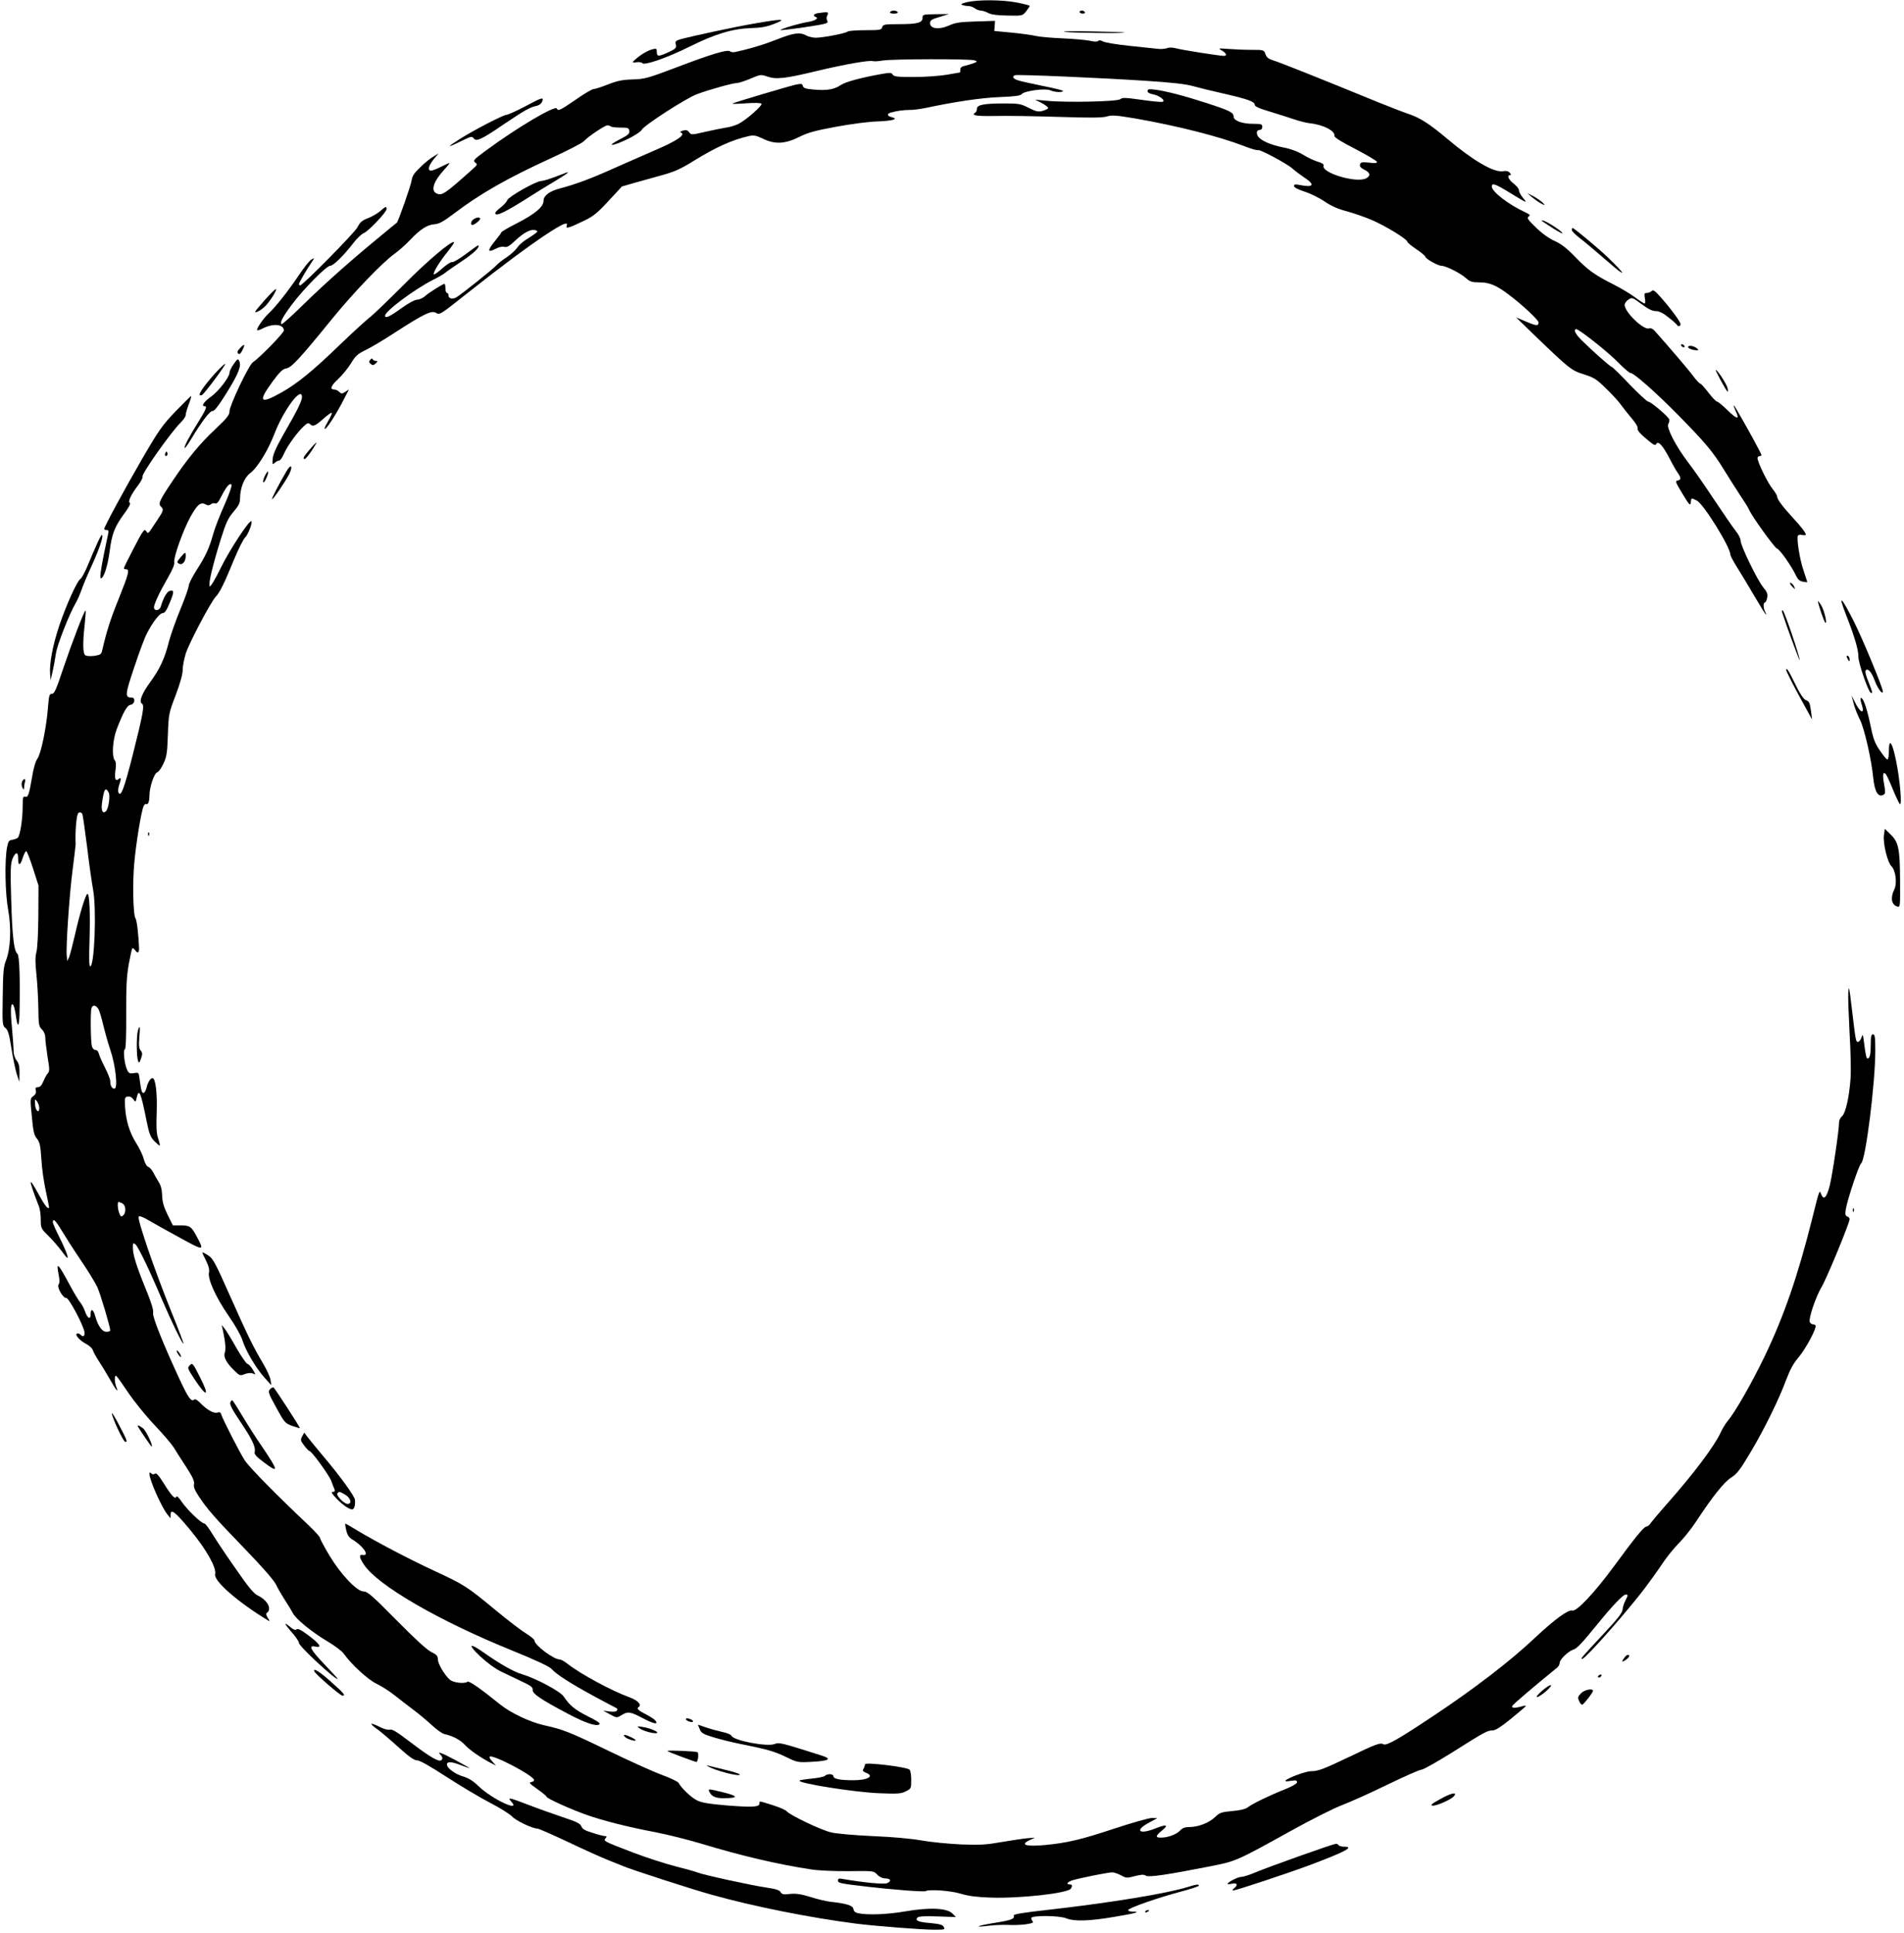 <?xml version="1.0" encoding="UTF-8" standalone="no"?> <svg xmlns="http://www.w3.org/2000/svg" version="1.0" width="1261pt" height="1280pt" viewBox="0 0 1261 1280" preserveAspectRatio="xMidYMid meet"><g transform="translate(0,1280) scale(0.1,-0.1)" fill="#000000" stroke="none"><path d="M6405 12786 c-37 -9 -45 -14 -32 -19 10 -4 29 -7 41 -7 12 0 31 -7 42 -15 10 -8 28 -15 39 -15 11 0 34 -7 50 -16 20 -11 61 -16 128 -17 99 -2 99 -2 123 28 13 17 24 33 24 36 0 3 -38 13 -84 22 -96 19 -256 20 -331 3z"></path><path d="M5895 12720 c-4 -6 7 -10 25 -10 18 0 29 4 25 10 -3 6 -15 10 -25 10 -10 0 -22 -4 -25 -10z"></path><path d="M7150 12720 c0 -5 9 -10 21 -10 11 0 17 5 14 10 -3 6 -13 10 -21 10 -8 0 -14 -4 -14 -10z"></path><path d="M5418 12713 c-29 -4 -37 -18 -16 -25 23 -8 -3 -26 -49 -33 -52 -8 -174 -43 -185 -54 -4 -3 66 5 157 18 151 23 163 26 154 43 -6 12 -6 25 1 38 11 21 4 23 -62 13z"></path><path d="M6110 12682 c0 -33 -35 -42 -157 -42 -96 0 -105 -2 -110 -20 -5 -18 -14 -20 -112 -20 -59 0 -111 -4 -117 -9 -12 -12 -165 -41 -213 -41 -20 1 -47 7 -61 15 -41 23 -86 17 -191 -25 -83 -33 -184 -64 -283 -85 -11 -2 -25 0 -31 5 -17 14 -121 -17 -357 -107 -188 -71 -209 -77 -288 -79 -67 -2 -101 -9 -163 -33 -43 -17 -86 -31 -96 -31 -9 0 -63 -31 -118 -70 -103 -71 -119 -78 -125 -59 -8 25 -264 -126 -471 -279 -80 -59 -86 -66 -70 -78 17 -13 15 -16 -19 -46 -184 -165 -203 -177 -239 -158 -37 20 -17 80 53 156 22 24 38 44 34 44 -4 0 -29 -11 -56 -25 -27 -14 -56 -25 -65 -25 -25 0 -17 33 17 75 l33 39 -33 -20 c-19 -10 -57 -41 -86 -69 -42 -40 -55 -58 -60 -90 -5 -34 -89 -274 -98 -280 -2 -1 -57 -46 -123 -101 -192 -158 -350 -299 -498 -443 -75 -74 -140 -132 -143 -128 -11 11 8 48 67 127 75 102 231 260 256 260 21 0 87 65 153 150 23 30 54 60 69 66 32 13 151 139 151 159 0 21 -5 19 -42 -13 -18 -16 -55 -37 -81 -47 -39 -15 -52 -26 -69 -59 -18 -37 -362 -385 -380 -386 -5 0 -8 4 -8 9 0 9 55 103 88 150 16 24 16 24 -6 12 -12 -6 -49 -53 -83 -104 -68 -101 -150 -206 -199 -252 -36 -33 -84 -104 -77 -112 3 -2 19 2 35 11 70 36 142 30 142 -13 0 -16 -159 -179 -206 -211 -27 -19 -154 -286 -154 -324 0 -24 -17 -46 -95 -119 -101 -95 -183 -194 -282 -342 -88 -131 -96 -150 -78 -169 21 -21 20 -26 -31 -102 -57 -86 -52 -81 -67 -60 -11 15 -21 2 -80 -112 -37 -71 -67 -132 -67 -136 0 -3 7 -6 15 -6 25 0 18 -29 -49 -196 -56 -138 -81 -218 -110 -345 -5 -22 -13 -27 -52 -33 -28 -3 -52 -2 -60 5 -15 13 -17 80 -3 203 5 49 8 91 6 93 -7 6 -93 -220 -151 -392 -44 -132 -56 -160 -72 -160 -17 0 -20 -10 -26 -87 -10 -133 -46 -309 -70 -342 -13 -18 -27 -65 -37 -130 -19 -112 -26 -130 -47 -122 -11 4 -14 -9 -14 -66 0 -86 -17 -193 -33 -207 -7 -5 -23 -11 -37 -13 -20 -2 -26 -11 -33 -48 -17 -85 -13 -308 7 -415 22 -121 16 -258 -14 -335 -17 -42 -20 -79 -22 -241 -3 -183 -2 -191 18 -207 17 -14 25 -41 39 -132 10 -63 26 -140 35 -170 l18 -55 1 58 c1 45 -4 65 -19 84 -12 15 -20 41 -20 62 0 20 -5 91 -11 157 -12 119 -7 177 11 144 4 -8 11 -38 15 -65 11 -84 21 -81 24 7 5 237 0 391 -14 402 -23 18 -34 117 -41 361 -6 197 -4 235 9 268 20 46 37 48 37 4 0 -53 13 -53 30 0 8 26 19 47 24 46 5 -1 25 -53 45 -115 l36 -113 -1 -200 c-1 -117 -6 -217 -13 -241 -8 -31 -8 -68 0 -145 6 -57 12 -158 13 -224 1 -110 3 -122 24 -143 14 -14 22 -34 22 -54 0 -18 7 -75 15 -127 14 -81 14 -96 1 -110 -8 -9 -21 -33 -29 -53 -11 -26 -22 -38 -36 -38 -15 0 -18 -5 -14 -21 4 -15 -1 -27 -16 -38 -22 -16 -22 -18 -10 -136 9 -99 15 -125 34 -146 18 -23 23 -44 29 -135 3 -60 17 -156 30 -214 13 -58 22 -107 21 -109 -9 -9 -28 16 -65 82 -75 138 -75 116 -1 -76 6 -16 11 -54 11 -85 0 -54 2 -59 46 -102 26 -25 67 -72 92 -105 38 -51 44 -56 38 -30 -4 17 -27 70 -51 118 -25 49 -45 95 -45 103 0 30 19 11 60 -58 24 -40 81 -129 127 -197 47 -69 95 -148 108 -176 21 -48 85 -263 85 -285 0 -6 -11 -10 -25 -10 -29 0 -56 38 -75 106 -13 46 -30 50 -30 8 0 -37 -21 -25 -37 21 -7 22 -22 48 -32 60 -10 11 -41 63 -69 115 -80 149 -92 159 -72 60 5 -28 5 -49 -2 -57 -13 -17 29 -91 51 -89 18 1 121 -194 121 -231 0 -25 -10 -29 -27 -12 -6 6 -16 10 -22 8 -19 -7 17 -47 59 -69 21 -11 42 -30 45 -42 4 -13 22 -45 40 -73 18 -27 52 -83 74 -122 43 -75 58 -92 41 -47 -12 32 -13 77 -1 72 5 -1 40 -51 79 -109 39 -58 117 -155 174 -215 57 -60 114 -127 128 -149 13 -22 50 -80 83 -130 44 -68 56 -96 52 -114 -4 -17 4 -39 31 -80 57 -86 104 -140 306 -349 123 -128 194 -209 208 -240 12 -25 39 -71 59 -102 20 -30 43 -68 51 -84 20 -39 127 -126 230 -187 47 -28 95 -64 106 -80 52 -73 161 -173 218 -200 33 -16 87 -50 120 -77 34 -27 90 -70 126 -97 36 -27 90 -72 121 -101 31 -29 69 -56 85 -59 55 -12 103 -38 134 -72 32 -34 104 -84 170 -118 l35 -18 -24 27 c-14 14 -22 29 -18 32 17 18 284 -121 294 -153 2 -6 -6 -13 -18 -15 -19 -2 -12 -10 39 -46 34 -24 62 -47 62 -51 0 -11 159 -83 267 -121 111 -39 278 -81 458 -115 77 -15 213 -49 303 -76 264 -80 508 -137 727 -170 44 -7 155 -12 246 -11 165 2 166 2 189 -23 14 -15 35 -25 51 -25 37 0 46 -17 16 -31 -21 -10 -154 3 -294 27 -26 5 -33 3 -33 -9 0 -18 7 -20 195 -42 162 -19 376 -36 386 -29 22 13 169 3 234 -18 51 -15 104 -22 195 -25 196 -7 512 29 532 59 12 19 10 28 -7 28 -29 0 -14 19 23 29 65 18 233 51 258 51 13 0 39 -9 59 -20 33 -18 39 -19 91 -5 42 11 60 12 73 3 20 -12 142 6 431 63 166 33 169 34 530 234 135 75 288 152 340 171 52 20 187 80 299 135 112 54 213 99 225 99 12 0 104 52 205 115 215 136 232 145 267 145 18 0 56 24 121 77 51 42 96 80 99 84 2 4 -10 4 -28 -2 -48 -13 -71 -12 -61 5 6 11 139 124 296 252 9 7 17 22 17 33 0 21 57 76 90 86 25 8 55 40 165 175 97 119 165 190 182 190 17 0 16 -5 -3 -42 -9 -17 -17 -44 -18 -59 -1 -20 -36 -64 -127 -161 -146 -156 -159 -171 -137 -163 29 11 299 318 414 470 33 44 85 116 114 160 29 44 79 105 110 136 31 31 83 96 115 145 105 160 184 260 231 289 38 24 60 53 126 164 92 154 190 353 239 486 24 64 47 106 80 145 48 56 123 196 113 212 -3 4 -11 8 -19 8 -7 0 -15 7 -19 15 -9 23 40 168 79 233 33 55 185 423 185 448 0 7 -7 15 -16 18 -13 5 -14 15 -9 49 11 65 86 290 101 302 30 22 94 532 94 747 0 89 -3 108 -15 108 -12 0 -15 -14 -15 -64 0 -67 -6 -96 -21 -96 -8 0 -12 16 -25 115 -6 47 -7 48 -16 23 -5 -16 -16 -28 -23 -28 -14 0 -15 6 -42 235 -16 131 -18 142 -22 90 -2 -33 3 -156 9 -272 7 -117 10 -251 6 -297 -9 -125 -33 -228 -56 -248 -11 -9 -20 -27 -20 -40 0 -53 -44 -349 -62 -421 -21 -80 -40 -99 -57 -54 -11 28 -11 30 -60 -168 -94 -375 -187 -645 -316 -912 -84 -174 -194 -367 -243 -424 -14 -17 -36 -53 -47 -78 -42 -90 -179 -272 -354 -470 -51 -57 -99 -115 -108 -127 -8 -13 -21 -24 -29 -24 -16 0 -75 -72 -217 -266 -129 -175 -246 -299 -274 -290 -25 8 -119 -60 -243 -177 -165 -156 -403 -339 -680 -523 -222 -148 -307 -197 -327 -186 -21 13 -50 2 -233 -86 -166 -79 -200 -92 -247 -92 -33 0 -148 -42 -168 -61 -6 -7 5 -8 33 -3 34 5 42 4 42 -9 0 -9 -30 -27 -82 -48 -99 -39 -215 -95 -245 -119 -15 -11 -50 -20 -102 -24 -72 -7 -83 -10 -115 -41 -40 -38 -111 -65 -169 -65 -29 0 -46 -6 -62 -24 -24 -25 -80 -46 -127 -46 -38 0 -35 12 10 49 44 36 27 41 -48 11 -106 -42 -137 -13 -42 38 l57 31 -36 1 c-20 0 -130 -31 -245 -69 -226 -75 -317 -96 -463 -110 -130 -12 -169 2 -98 34 l32 15 -50 -4 c-27 -2 -104 -14 -170 -25 -102 -18 -143 -21 -270 -16 -82 4 -199 15 -260 26 -66 12 -196 24 -325 29 -124 6 -241 16 -277 25 -67 16 -270 113 -292 139 -7 9 -49 27 -93 41 -93 29 -88 29 -88 11 0 -24 -47 -26 -215 -13 -124 11 -169 18 -201 35 -37 19 -100 78 -120 115 -5 8 -54 32 -109 52 -55 20 -215 92 -355 160 -261 126 -299 141 -430 170 -89 20 -216 80 -285 135 -139 112 -208 160 -219 152 -20 -15 -95 -6 -117 14 -35 31 -79 106 -79 135 0 22 -8 31 -43 48 -29 14 -110 88 -231 211 -158 160 -192 190 -217 190 -45 0 -151 112 -227 238 -34 57 -62 109 -62 116 0 7 -33 43 -72 81 -208 195 -396 386 -428 435 -35 55 -144 269 -155 303 -3 13 -11 17 -25 12 -24 -8 -71 19 -114 64 -21 21 -33 28 -41 21 -18 -15 -39 14 -93 130 -112 241 -184 421 -178 445 4 17 -10 65 -48 157 -63 155 -86 228 -86 276 0 31 2 33 17 21 19 -16 93 -170 177 -368 63 -147 135 -295 141 -289 2 2 -34 98 -81 213 -109 270 -228 615 -215 628 6 6 31 -4 68 -26 32 -19 125 -71 206 -115 161 -88 162 -88 109 11 -34 64 -46 72 -106 72 l-51 0 -35 70 c-25 52 -35 85 -36 127 -1 39 -9 69 -23 90 -11 18 -28 47 -37 65 -9 17 -24 33 -33 36 -9 2 -21 24 -29 51 -6 26 -30 75 -52 109 -43 69 -67 149 -72 242 -3 55 -1 60 19 63 13 2 27 -5 36 -18 15 -21 15 -21 22 9 15 67 28 38 65 -149 18 -89 26 -110 52 -137 18 -18 33 -31 36 -29 2 2 -3 24 -11 48 -11 32 -13 76 -9 175 4 127 -8 223 -28 223 -14 0 -32 -30 -39 -62 -4 -17 -12 -33 -18 -35 -13 -5 -18 12 -28 89 -6 46 -6 47 -38 41 -29 -4 -35 -1 -46 24 -17 37 -27 133 -14 133 6 0 10 85 9 233 -1 181 3 254 17 332 10 54 20 101 23 104 3 4 12 -3 20 -13 16 -23 26 -17 25 16 -3 87 -15 185 -23 195 -16 20 -21 229 -9 363 12 138 48 355 63 383 5 10 13 15 17 12 12 -7 21 19 21 58 0 53 31 146 51 152 10 3 29 30 42 59 21 44 25 72 29 192 5 136 6 142 52 261 30 80 46 138 46 167 0 25 10 75 21 110 24 72 164 338 198 374 28 30 57 90 121 246 29 70 62 137 74 147 19 18 50 98 41 107 -12 12 -145 -191 -202 -307 -37 -77 -69 -129 -74 -124 -11 11 19 138 73 311 35 111 48 140 85 183 34 40 43 58 43 88 0 67 27 136 64 165 52 39 120 150 166 269 61 156 180 314 180 237 0 -25 -30 -87 -122 -246 -49 -87 -70 -133 -72 -163 -3 -39 -2 -40 14 -26 9 8 22 15 29 15 7 0 22 21 33 48 22 50 88 141 132 181 20 19 29 22 38 13 20 -20 35 -14 89 34 28 25 53 43 56 40 3 -3 -6 -25 -21 -50 -14 -24 -26 -48 -26 -52 0 -27 75 87 134 204 l27 53 -24 -16 c-22 -14 -26 -14 -40 0 -9 8 -22 15 -31 15 -33 0 -26 24 22 68 28 26 66 73 86 105 30 50 44 63 96 88 34 16 123 69 198 118 189 122 238 146 268 130 28 -15 22 -19 219 137 227 179 386 297 510 380 111 73 151 90 138 58 -8 -21 16 -14 115 34 61 29 88 51 162 131 l89 96 83 24 c46 13 128 36 183 51 80 22 122 40 210 95 146 90 254 139 365 164 33 7 47 4 92 -17 79 -39 148 -36 241 11 58 29 105 42 247 68 96 18 220 34 274 35 100 4 140 16 92 28 -30 7 -34 22 -8 30 42 12 88 18 126 18 22 -1 72 6 111 14 193 41 363 66 485 71 102 4 138 9 147 20 17 21 156 40 189 25 28 -13 84 -16 84 -4 0 4 -63 19 -139 34 -77 16 -151 32 -165 38 -28 10 -34 25 -13 32 17 6 560 -17 862 -37 175 -11 270 -22 315 -35 36 -10 128 -33 205 -50 161 -37 205 -53 205 -74 0 -11 31 -25 103 -46 56 -17 128 -40 160 -51 32 -11 77 -22 99 -25 92 -9 173 -51 166 -85 -2 -8 50 -41 137 -85 77 -40 141 -78 144 -85 3 -9 -10 -11 -52 -6 -47 5 -56 3 -60 -13 -3 -12 5 -22 29 -34 39 -18 44 -40 12 -57 -64 -34 -301 37 -282 85 3 8 -10 17 -38 25 -24 7 -68 28 -99 47 -37 22 -83 39 -132 48 -85 17 -151 47 -167 76 -12 23 -6 40 16 40 8 0 14 9 14 20 0 18 -7 20 -60 20 -75 0 -130 21 -130 49 0 26 -26 39 -180 89 -148 48 -265 78 -337 88 -44 5 -53 4 -53 -9 0 -9 13 -17 34 -21 44 -8 88 -42 66 -50 -8 -3 -71 3 -140 13 -106 15 -127 16 -141 4 -19 -16 -363 -23 -489 -10 l-75 7 44 -22 c24 -13 43 -27 43 -33 0 -5 -17 -14 -36 -19 -30 -8 -44 -5 -93 20 -53 27 -67 29 -163 29 -132 0 -180 -9 -180 -35 0 -10 -4 -22 -10 -25 -31 -19 1 -25 128 -23 75 2 265 -1 422 -6 217 -7 294 -6 322 3 31 10 59 8 190 -14 278 -49 552 -118 722 -184 43 -17 83 -28 88 -25 11 7 196 -92 229 -123 15 -14 49 -39 75 -57 76 -49 65 -70 -28 -51 -30 6 -38 4 -38 -7 0 -9 27 -23 70 -37 39 -12 99 -42 134 -66 44 -30 88 -49 145 -64 44 -12 121 -38 169 -59 90 -39 232 -126 232 -142 0 -5 27 -28 60 -50 33 -22 60 -45 60 -50 0 -13 83 -60 106 -60 29 0 123 -47 161 -80 29 -26 42 -30 91 -30 68 0 114 -20 197 -83 87 -65 195 -167 195 -182 0 -25 -15 -24 -82 5 l-67 28 127 -123 c229 -220 239 -228 322 -254 66 -21 84 -32 145 -92 39 -37 84 -86 100 -109 17 -23 49 -64 73 -92 25 -29 41 -56 38 -65 -5 -13 22 -42 90 -96 21 -16 28 -17 34 -6 13 21 42 -11 86 -94 20 -40 45 -84 56 -99 23 -33 23 -46 -1 -50 -18 -3 -14 -12 32 -88 46 -76 52 -82 55 -57 4 32 1 31 40 12 45 -23 222 -308 222 -358 0 -7 20 -45 44 -83 24 -38 76 -124 115 -191 40 -68 74 -123 77 -123 2 0 0 9 -6 19 -12 24 -13 61 -1 61 5 0 11 14 15 31 5 25 0 38 -28 72 -40 51 -148 273 -148 307 0 14 -15 43 -33 65 -18 22 -83 117 -145 210 -62 94 -139 204 -171 245 -80 105 -144 229 -130 252 6 9 8 23 6 31 -8 21 -122 117 -138 117 -8 0 -64 52 -125 115 -60 63 -113 115 -117 115 -9 0 -135 112 -201 178 -41 41 -56 72 -34 72 19 0 212 -153 278 -221 37 -38 73 -69 81 -69 22 0 166 -127 313 -276 181 -184 233 -246 304 -362 32 -53 82 -130 109 -172 28 -41 54 -83 58 -93 15 -40 170 -255 186 -260 18 -4 97 -117 127 -181 12 -25 25 -35 45 -38 16 -3 29 -4 29 -3 0 1 -11 35 -25 76 -25 71 -48 215 -37 232 2 5 15 7 28 4 13 -2 24 -1 24 2 0 12 -33 56 -85 111 -66 72 -105 123 -105 141 0 8 -14 31 -30 51 -32 38 -100 178 -100 204 0 7 7 14 15 14 14 0 14 4 -1 33 -42 83 -168 306 -171 303 -2 -2 4 -20 13 -40 28 -57 8 -54 -54 7 -32 31 -63 57 -69 57 -7 0 -33 27 -58 60 -25 33 -50 60 -55 60 -5 0 -26 23 -47 51 -31 42 -164 197 -253 297 -13 15 -27 21 -39 17 -37 -11 -161 108 -161 156 0 10 11 26 25 35 24 16 26 15 87 -30 43 -32 71 -46 94 -46 22 0 47 -12 82 -40 28 -21 53 -44 57 -50 9 -15 25 -12 25 4 0 15 -65 103 -134 181 -36 40 -47 48 -57 38 -7 -7 -22 -13 -32 -13 -17 0 -18 -5 -13 -35 4 -19 3 -35 -2 -35 -4 0 -33 18 -63 41 -30 22 -94 61 -144 86 -123 62 -168 94 -255 184 -54 56 -91 84 -133 103 -36 16 -83 49 -123 88 -55 53 -63 64 -50 74 13 9 9 13 -22 28 -115 54 -222 137 -222 172 0 24 24 16 109 -36 128 -78 130 -79 98 -41 -15 18 -27 41 -27 51 0 10 -16 30 -35 44 -34 26 -47 56 -24 56 8 0 7 5 -2 16 -9 11 -23 14 -47 10 -59 -9 -198 72 -367 215 -118 99 -180 139 -255 164 -30 10 -120 45 -200 77 -405 166 -659 267 -697 278 -32 10 -44 20 -52 41 -10 29 -11 29 -93 29 -46 0 -114 3 -153 6 -68 5 -69 5 -42 -11 29 -17 36 -35 13 -35 -29 0 -282 40 -317 50 -23 6 -46 7 -60 1 -13 -4 -37 -7 -54 -5 -16 2 -102 11 -190 20 -88 9 -170 23 -181 30 -14 8 -25 9 -31 3 -6 -6 -25 -6 -54 1 -24 5 -105 13 -179 16 -74 3 -155 10 -180 16 -25 6 -97 16 -160 22 l-115 11 3 34 2 33 -127 -4 c-105 -3 -137 -8 -178 -27 -65 -29 -125 -22 -125 15 0 20 9 26 63 42 l62 19 -87 -1 c-85 -1 -88 -2 -88 -24z m345 -282 c19 -7 19 -8 -5 -18 -14 -5 -40 -13 -57 -17 -23 -5 -33 -12 -33 -26 0 -10 -1 -19 -2 -19 -2 0 -41 -7 -88 -15 -47 -8 -144 -15 -217 -15 -110 0 -133 3 -141 16 -7 13 -17 14 -73 4 -135 -24 -240 -52 -272 -74 -42 -29 -94 -37 -179 -29 -52 4 -67 10 -71 24 -4 15 -10 16 -48 8 -52 -12 -412 -119 -419 -125 -2 -3 39 -2 92 2 57 4 97 3 101 -3 8 -12 -104 -110 -153 -134 -21 -10 -57 -21 -81 -24 -24 -4 -86 -16 -138 -28 -90 -21 -93 -21 -107 -3 -10 14 -20 17 -41 11 -15 -4 -22 -10 -15 -12 38 -14 -22 -55 -179 -122 -63 -27 -184 -81 -271 -119 -142 -64 -246 -103 -353 -131 -67 -18 -105 -47 -105 -80 0 -41 -56 -88 -179 -151 -56 -28 -101 -55 -101 -59 0 -3 -18 -28 -40 -55 -53 -64 -53 -82 0 -55 24 13 47 18 60 14 16 -5 33 4 73 42 57 54 107 79 134 68 17 -6 16 -8 -4 -23 -12 -9 -39 -27 -60 -40 -21 -13 -48 -37 -58 -53 -11 -16 -43 -45 -71 -64 -28 -18 -57 -41 -65 -51 -18 -22 -239 -198 -268 -214 -27 -14 -51 -7 -51 15 0 8 -4 15 -10 15 -5 0 -10 14 -10 30 0 17 -3 30 -6 30 -11 0 -108 -61 -131 -83 -13 -11 -35 -21 -50 -22 -17 0 -60 -24 -107 -58 -74 -54 -106 -68 -106 -48 0 30 195 175 317 237 35 17 72 39 81 47 9 8 58 42 109 76 80 53 123 94 111 106 -2 2 -38 -24 -82 -57 -43 -32 -85 -57 -92 -54 -7 3 -36 -16 -64 -41 -28 -25 -53 -43 -57 -40 -8 9 41 88 94 153 24 31 43 58 40 60 -13 14 -177 -124 -332 -281 -99 -99 -202 -199 -230 -220 -27 -22 -116 -103 -196 -180 -172 -167 -281 -256 -381 -312 -146 -83 -162 -66 -65 67 50 68 69 86 93 90 35 6 87 62 309 335 138 169 328 367 409 425 27 19 74 61 104 93 68 71 113 99 161 102 29 2 58 18 127 70 172 131 352 234 649 370 105 48 199 97 211 109 28 31 140 106 157 106 7 0 17 -3 21 -7 4 -4 33 -8 64 -8 51 0 57 -2 60 -22 3 -18 -8 -28 -65 -57 -95 -49 -47 -46 54 3 45 22 87 49 93 61 17 31 290 207 365 236 81 30 238 74 265 74 12 0 52 13 90 29 66 28 69 29 112 14 58 -20 117 -14 324 36 188 45 354 74 375 66 8 -2 37 -1 64 4 64 11 584 12 610 1z m-4969 -2945 c-31 -69 -65 -157 -75 -195 -26 -92 -49 -143 -110 -237 -28 -44 -51 -90 -51 -102 0 -12 -25 -83 -56 -158 -31 -75 -65 -172 -76 -215 -27 -109 -60 -179 -123 -265 -56 -77 -76 -130 -55 -143 18 -11 8 -66 -61 -340 -57 -225 -80 -285 -95 -247 -3 9 -1 31 5 48 15 43 14 54 -3 40 -22 -18 -29 2 -21 60 5 33 3 54 -5 64 -21 26 -14 134 13 206 44 114 69 158 91 161 29 4 36 48 8 48 -46 0 -44 20 17 201 32 96 69 197 84 224 38 75 85 135 105 135 14 0 26 19 47 70 30 73 29 86 -3 76 -18 -6 -42 -50 -57 -103 -8 -28 -45 -32 -45 -5 0 22 36 99 93 198 30 52 44 87 41 100 -7 28 58 212 107 301 45 81 67 100 100 83 15 -9 24 -8 35 0 7 7 21 10 29 6 11 -4 23 10 41 47 33 65 55 90 67 78 5 -5 -13 -59 -47 -136z m-766 -1904 c11 -21 -1 -106 -18 -123 -21 -21 -33 3 -27 50 13 97 23 114 45 73z m-175 -141 c3 -5 17 -101 31 -212 13 -112 32 -243 41 -293 23 -130 9 -505 -20 -505 -7 0 -8 58 -4 173 5 181 0 307 -14 307 -11 0 -52 -133 -83 -273 -15 -65 -32 -130 -38 -145 l-12 -27 -4 35 c-6 57 17 402 39 570 11 85 20 162 20 170 -4 82 5 184 16 203 6 10 21 9 28 -3z m109 -1297 c7 -16 21 -62 30 -103 10 -41 30 -114 46 -161 36 -105 52 -259 28 -259 -17 0 -28 20 -28 51 0 11 -15 50 -34 87 -19 37 -38 79 -41 93 -4 16 -13 26 -23 25 -9 0 -19 10 -23 24 -9 31 -11 233 -3 254 9 25 32 19 48 -11z m-394 -651 c0 -40 -25 -19 -28 24 -2 37 -1 38 13 20 8 -11 15 -31 15 -44z m551 -632 c23 -13 26 -62 4 -80 -12 -10 -16 -8 -25 15 -11 28 -14 75 -4 75 3 0 14 -5 25 -10z"></path><path d="M3680 11630 c-41 -16 -85 -29 -97 -29 -34 -1 -214 -103 -223 -126 -4 -12 -24 -33 -44 -49 -20 -15 -36 -31 -36 -37 0 -27 65 4 240 116 36 23 104 65 153 94 48 29 87 54 87 57 0 5 7 7 -80 -26z"></path><path d="M3138 11349 c-18 -10 -25 -39 -10 -39 13 0 52 30 52 41 0 12 -20 11 -42 -2z"></path><path d="M1195 9108 c-24 -29 -25 -32 -9 -41 21 -12 44 14 44 50 0 30 -3 29 -35 -9z"></path><path d="M4995 12644 c-133 -23 -407 -82 -488 -104 -33 -10 -36 -14 -31 -35 5 -22 0 -28 -47 -50 -68 -31 -79 -31 -79 0 0 23 -3 25 -27 19 -30 -7 -74 -32 -110 -63 -30 -25 -29 -28 6 -23 16 2 31 -1 35 -6 11 -18 164 35 311 108 172 86 287 120 410 124 69 2 105 9 155 29 84 33 54 34 -135 1z"></path><path d="M7050 12589 c43 -7 416 -11 395 -4 -5 2 -107 5 -225 7 -118 3 -195 1 -170 -3z"></path><path d="M3475 12094 c-55 -29 -109 -53 -119 -54 -22 0 -217 -101 -313 -162 -93 -59 -85 -60 27 -5 50 24 56 25 67 11 17 -24 52 -8 198 92 134 90 176 115 219 123 17 4 32 15 37 29 12 31 0 28 -116 -34z"></path><path d="M10145 11495 c17 -14 44 -33 60 -42 29 -15 30 -15 13 4 -10 10 -37 29 -60 42 l-43 22 30 -26z"></path><path d="M10211 11337 c2 -2 38 -25 79 -52 45 -28 67 -38 55 -25 -20 23 -112 80 -129 80 -5 0 -7 -2 -5 -3z"></path><path d="M10410 11276 c0 -7 26 -33 58 -57 31 -24 113 -93 182 -153 125 -110 124 -91 -2 30 -64 61 -223 194 -233 194 -3 0 -5 -6 -5 -14z"></path><path d="M1756 10816 c-36 -41 -66 -77 -66 -80 0 -11 36 7 63 33 31 28 82 109 75 117 -3 2 -35 -29 -72 -70z"></path><path d="M1590 10495 c-17 -18 -21 -28 -13 -36 8 -8 16 -3 28 21 21 41 15 47 -15 15z"></path><path d="M11135 10510 c3 -5 11 -10 16 -10 6 0 7 5 4 10 -3 6 -11 10 -16 10 -6 0 -7 -4 -4 -10z"></path><path d="M11180 10501 c0 -9 34 -21 60 -21 11 1 10 4 -4 15 -22 16 -56 20 -56 6z"></path><path d="M1548 10389 c-16 -22 -28 -47 -28 -58 0 -28 -74 -124 -120 -156 -47 -33 -70 -65 -46 -65 20 0 13 -18 -44 -110 -57 -91 -93 -160 -87 -167 3 -2 22 24 43 59 69 115 125 189 142 186 11 -2 40 35 94 122 78 126 98 176 82 210 -8 16 -12 14 -36 -21z"></path><path d="M2452 10417 c-10 -11 -9 -17 3 -27 13 -11 19 -10 33 3 15 16 15 17 0 17 -9 0 -18 5 -20 11 -2 7 -8 6 -16 -4z"></path><path d="M1425 10328 c-65 -72 -111 -136 -102 -144 3 -3 10 -3 15 0 18 11 163 206 153 206 -5 0 -35 -28 -66 -62z"></path><path d="M11395 10283 c46 -83 54 -93 47 -56 -4 26 -67 123 -79 123 -2 0 12 -30 32 -67z"></path><path d="M1164 10077 c-89 -93 -111 -124 -221 -313 -115 -198 -253 -453 -253 -467 0 -4 7 -7 16 -7 12 0 15 -6 11 -22 -44 -204 -60 -298 -49 -298 19 0 45 80 58 177 15 119 33 164 98 253 31 42 43 66 35 70 -13 9 9 55 57 118 18 24 31 49 28 56 -7 18 193 301 255 360 17 17 31 38 31 48 0 10 9 41 20 70 11 28 18 53 16 55 -1 2 -47 -43 -102 -100z"></path><path d="M2051 9823 c-41 -48 -49 -63 -32 -63 4 0 25 25 45 55 20 30 34 55 32 55 -2 0 -23 -21 -45 -47z"></path><path d="M1096 9801 c-4 -7 -5 -15 -2 -18 9 -9 19 4 14 18 -4 11 -6 11 -12 0z"></path><path d="M1896 9677 c-52 -89 -98 -179 -94 -183 5 -5 85 112 112 163 29 58 14 76 -18 20z"></path><path d="M1755 9650 c-9 -17 -14 -37 -12 -43 3 -7 12 5 21 27 21 47 14 60 -9 16z"></path><path d="M645 9204 c-15 -33 -43 -97 -62 -144 -19 -47 -42 -89 -50 -94 -22 -12 -94 -172 -141 -311 -42 -125 -66 -251 -60 -320 l3 -40 14 60 c7 33 17 85 21 115 6 53 88 261 129 332 12 19 29 59 40 89 10 30 41 104 69 164 50 110 78 192 68 202 -3 3 -17 -21 -31 -53z"></path><path d="M11865 8920 c10 -11 20 -20 22 -20 2 0 -1 9 -7 20 -6 11 -16 20 -22 20 -6 0 -3 -9 7 -20z"></path><path d="M12225 8731 c58 -147 84 -237 83 -281 -1 -39 66 -233 82 -238 14 -5 13 0 -16 74 -18 43 -23 69 -17 75 15 15 38 -12 59 -68 18 -51 54 -99 54 -73 0 25 -131 342 -190 460 -85 169 -110 192 -55 51z"></path><path d="M12040 8819 c0 -17 41 -139 49 -143 15 -10 -8 86 -29 118 -11 17 -20 28 -20 25z"></path><path d="M11803 8744 c26 -83 116 -326 116 -316 1 24 -100 321 -111 328 -7 5 -9 1 -5 -12z"></path><path d="M12230 8453 c0 -4 5 -15 10 -23 8 -13 10 -13 10 2 0 9 -4 20 -10 23 -5 3 -10 3 -10 -2z"></path><path d="M11830 8362 c0 -9 65 -136 130 -252 l41 -75 -6 49 c-9 64 -11 70 -38 81 -14 7 -39 45 -69 108 -43 88 -58 111 -58 89z"></path><path d="M12264 8188 c3 -9 10 -36 16 -60 7 -23 24 -67 40 -98 28 -57 75 -263 86 -380 10 -97 34 -135 71 -112 10 6 10 21 1 70 -11 60 -7 85 11 66 5 -5 26 -49 46 -99 20 -49 42 -94 47 -100 17 -16 1 164 -25 289 -25 123 -47 151 -47 62 0 -31 -4 -56 -10 -56 -5 0 -28 27 -50 60 -35 51 -44 77 -65 180 -22 106 -49 179 -62 166 -3 -3 0 -21 7 -41 23 -71 -11 -57 -47 19 -13 28 -22 43 -19 34z"></path><path d="M145 7620 c-3 -11 -2 -28 4 -37 9 -16 10 -16 11 4 0 12 3 28 6 37 3 9 1 16 -4 16 -6 0 -13 -9 -17 -20z"></path><path d="M12477 7269 c-7 -54 23 -179 50 -206 28 -28 39 -115 18 -155 -26 -54 -18 -100 20 -112 20 -6 20 -1 19 174 -1 210 -10 253 -64 305 l-37 36 -6 -42z"></path><path d="M981 7274 c0 -11 3 -14 6 -6 3 7 2 16 -1 19 -3 4 -6 -2 -5 -13z"></path><path d="M913 5973 c-10 -36 -9 -172 1 -198 7 -18 9 -16 20 15 10 29 10 38 -2 52 -11 14 -14 34 -9 88 6 74 3 88 -10 43z"></path><path d="M12271 4784 c0 -11 3 -14 6 -6 3 7 2 16 -1 19 -3 4 -6 -2 -5 -13z"></path><path d="M1340 4505 c0 -3 11 -28 25 -55 17 -34 23 -58 19 -78 -9 -44 45 -163 131 -288 43 -61 81 -130 90 -158 19 -66 91 -189 148 -251 l44 -49 -5 33 c-2 19 -24 67 -48 108 -67 113 -99 178 -219 447 -101 227 -114 252 -148 273 -20 13 -37 21 -37 18z"></path><path d="M1475 3995 c17 -76 22 -132 14 -153 -11 -29 11 -69 65 -121 33 -32 37 -33 65 -22 16 7 39 10 51 6 l22 -7 -18 32 c-11 18 -26 35 -35 37 -8 2 -42 51 -75 109 -32 57 -67 114 -77 126 l-19 23 7 -30z"></path><path d="M1170 3854 c0 -6 7 -19 15 -30 8 -10 14 -14 14 -9 0 6 -6 19 -14 29 -8 11 -15 15 -15 10z"></path><path d="M1257 3758 c-17 -17 -15 -21 28 -87 85 -130 107 -123 38 11 -46 91 -49 94 -66 76z"></path><path d="M1789 3600 c-15 -16 -13 -25 40 -121 54 -99 58 -104 105 -122 27 -9 50 -16 52 -15 3 4 -162 258 -174 269 -4 3 -14 -2 -23 -11z"></path><path d="M1525 3511 c-4 -14 15 -50 65 -124 79 -117 104 -170 97 -201 -4 -17 8 -31 57 -68 103 -78 102 -63 -2 92 -44 63 -105 159 -137 213 -32 54 -61 100 -66 102 -4 3 -10 -3 -14 -14z"></path><path d="M741 3440 c0 -25 73 -183 87 -188 19 -6 15 7 -38 108 -27 52 -49 88 -49 80z"></path><path d="M916 3348 c17 -29 85 -128 88 -128 13 0 -36 104 -56 120 -30 23 -43 26 -32 8z"></path><path d="M2001 3287 c-12 -23 -11 -28 14 -61 15 -20 31 -36 35 -36 14 0 130 -160 144 -198 7 -20 17 -45 21 -54 5 -13 2 -18 -11 -18 -14 0 -7 -11 26 -46 50 -51 98 -80 110 -67 9 9 13 28 11 59 -1 24 -98 158 -211 291 -41 49 -86 104 -100 122 l-25 33 -14 -25z m287 -387 c35 -22 45 -60 14 -60 -23 0 -76 55 -68 69 10 15 16 14 54 -9z"></path><path d="M990 3038 c0 -40 81 -222 119 -268 l20 -25 1 23 c0 44 30 20 132 -103 106 -129 173 -248 163 -291 -10 -45 152 -186 354 -308 8 -5 7 1 -5 19 -11 16 -14 29 -7 33 36 25 5 85 -61 116 -25 12 -62 56 -143 174 -61 86 -130 190 -154 229 -24 40 -49 73 -55 73 -20 0 -114 91 -149 142 -19 29 -35 44 -37 36 -7 -21 -32 5 -84 89 -34 54 -50 71 -58 63 -9 -6 -16 -6 -24 2 -9 9 -12 8 -12 -4z"></path><path d="M2293 2666 c7 -31 18 -48 38 -60 73 -43 121 -112 72 -104 -27 5 -25 -16 8 -65 91 -137 498 -373 988 -571 155 -63 242 -104 255 -120 30 -34 119 -92 281 -180 76 -41 144 -77 149 -79 5 -2 6 -9 2 -15 -5 -8 -22 -10 -49 -7 l-42 6 45 -25 c45 -24 45 -24 76 -5 43 26 58 24 143 -21 72 -38 105 -44 80 -13 -7 8 -34 25 -60 39 -51 25 -65 39 -50 48 24 15 -4 45 -62 66 -118 43 -323 154 -408 221 -20 16 -44 29 -53 29 -39 0 -166 95 -166 125 0 7 -26 28 -57 48 -32 19 -119 86 -193 147 -197 163 -213 174 -410 265 -182 85 -383 191 -517 271 -39 24 -74 44 -76 44 -2 0 0 -20 6 -44z"></path><path d="M1890 2045 c0 -4 20 -30 45 -58 25 -29 45 -59 45 -68 0 -21 234 -239 257 -239 3 0 -36 43 -86 95 -97 102 -112 131 -61 120 46 -10 29 17 -48 75 -47 35 -69 47 -78 39 -8 -7 -21 -2 -43 17 -17 14 -31 23 -31 19z"></path><path d="M3181 1830 c45 -42 99 -82 139 -101 36 -17 98 -47 138 -66 60 -28 72 -38 70 -55 -3 -24 52 -62 230 -156 117 -62 187 -86 210 -73 12 7 -5 19 -74 54 -87 44 -119 70 -162 133 -23 34 -186 120 -277 147 -53 15 -147 69 -252 143 -96 68 -108 55 -22 -26z"></path><path d="M10763 1828 c-25 -33 -25 -40 1 -23 26 17 35 35 17 35 -5 0 -13 -6 -18 -12z"></path><path d="M2082 1731 c6 -18 172 -161 186 -161 23 0 11 15 -78 94 -75 67 -118 93 -108 67z"></path><path d="M10585 1700 c-3 -5 -2 -10 4 -10 5 0 13 5 16 10 3 6 2 10 -4 10 -5 0 -13 -4 -16 -10z"></path><path d="M10210 1600 c-25 -22 -38 -39 -30 -39 8 0 35 17 60 39 25 22 38 40 30 40 -8 0 -35 -18 -60 -40z"></path><path d="M10470 1585 c-20 -21 -22 -28 -12 -50 6 -14 15 -25 20 -25 9 0 72 80 72 92 0 19 -58 7 -80 -17z"></path><path d="M4544 1411 c8 -12 46 -21 46 -11 0 8 -24 20 -41 20 -6 0 -8 -4 -5 -9z"></path><path d="M2460 1383 c0 -5 15 -18 33 -31 19 -12 81 -65 138 -116 77 -70 111 -94 130 -94 17 1 84 -37 195 -109 93 -60 223 -138 289 -172 66 -34 131 -75 145 -90 25 -28 136 -81 168 -81 9 0 100 -40 202 -88 102 -49 223 -103 268 -121 46 -18 91 -36 100 -40 35 -17 453 -153 588 -190 279 -78 652 -152 956 -191 130 -16 433 -40 516 -40 68 0 72 1 63 18 -8 15 -27 20 -88 26 -80 6 -106 17 -86 37 8 8 51 10 133 7 l121 -4 -24 24 c-36 36 -154 41 -314 13 -117 -20 -246 -25 -308 -12 -21 4 -31 13 -33 28 -3 23 -43 36 -150 48 -30 3 -91 18 -135 32 -62 19 -94 24 -134 20 -44 -5 -55 -3 -63 12 -7 13 -31 21 -92 30 -95 13 -423 85 -459 100 -13 6 -79 24 -146 41 -67 17 -193 58 -280 91 -198 76 -198 76 -182 95 9 11 8 14 -4 14 -8 0 -45 9 -81 21 -51 15 -69 26 -76 44 -7 18 -31 30 -122 60 -62 21 -164 57 -226 81 -129 50 -143 52 -117 24 71 -78 -128 15 -217 102 -35 34 -65 52 -101 63 -54 16 -107 55 -107 80 0 20 30 19 92 -5 29 -11 55 -20 58 -20 3 0 -40 24 -95 54 -95 50 -124 61 -97 34 18 -18 14 -38 -6 -38 -24 0 -94 45 -214 137 -72 55 -102 73 -117 68 -12 -3 -40 4 -70 20 -28 14 -51 22 -51 18z"></path><path d="M4634 1349 c9 -25 21 -33 86 -53 41 -13 125 -34 185 -46 176 -35 225 -49 303 -87 72 -35 76 -36 169 -31 114 6 135 19 66 41 -270 86 -283 89 -312 77 -50 -20 -275 23 -287 55 -3 8 -31 19 -61 25 -31 7 -79 20 -108 30 l-53 18 12 -29z"></path><path d="M4235 1354 c23 -17 90 -36 113 -32 24 5 -42 34 -93 41 -37 6 -38 5 -20 -9z"></path><path d="M4140 1296 c15 -14 70 -31 70 -21 0 7 -57 35 -72 35 -9 0 -8 -4 2 -14z"></path><path d="M4420 1204 c0 -5 191 -76 194 -73 11 13 14 59 5 65 -10 6 -199 14 -199 8z"></path><path d="M5729 1116 c-1 -3 -2 -9 -3 -13 -1 -5 -5 -14 -9 -21 -6 -8 0 -15 17 -22 60 -22 14 -50 -82 -50 -88 0 -132 9 -132 26 0 17 -41 19 -57 3 -6 -6 -45 -14 -86 -18 -42 -4 -79 -10 -82 -13 -17 -17 366 -78 530 -84 123 -5 144 -3 175 13 34 17 35 20 35 75 0 32 -5 62 -11 68 -18 18 -292 51 -295 36z"></path><path d="M4690 1102 c41 -27 210 -71 210 -54 0 4 -44 19 -97 31 -54 13 -105 26 -113 28 -13 4 -13 3 0 -5z"></path><path d="M4700 930 c15 -29 43 -40 97 -39 93 1 93 14 0 37 -108 27 -111 27 -97 2z"></path><path d="M9540 886 c-57 -31 -70 -42 -53 -44 24 -4 124 40 142 62 26 31 -17 22 -89 -18z"></path><path d="M8615 511 c-121 -43 -254 -92 -295 -109 -41 -18 -85 -32 -99 -32 -22 0 -91 -35 -91 -47 0 -2 14 -2 30 2 34 8 41 -9 13 -31 -10 -8 -13 -14 -6 -14 19 0 342 107 502 166 245 92 304 124 232 124 -17 0 -33 5 -36 10 -3 6 -12 10 -18 9 -7 0 -111 -35 -232 -78z"></path><path d="M7870 304 c-141 -44 -506 -104 -918 -151 -179 -20 -241 -30 -238 -39 8 -22 -16 -31 -123 -48 -119 -19 -151 -33 -46 -20 39 5 95 7 125 6 85 -5 184 8 171 21 -6 6 -11 17 -11 24 0 19 186 18 233 -2 52 -21 151 -18 316 10 145 24 181 35 122 35 -19 0 -31 5 -29 11 5 14 203 83 351 122 64 17 117 34 117 39 0 11 -16 9 -70 -8z"></path><path d="M7585 140 c-3 -6 1 -7 9 -4 18 7 21 14 7 14 -6 0 -13 -4 -16 -10z"></path></g></svg> 